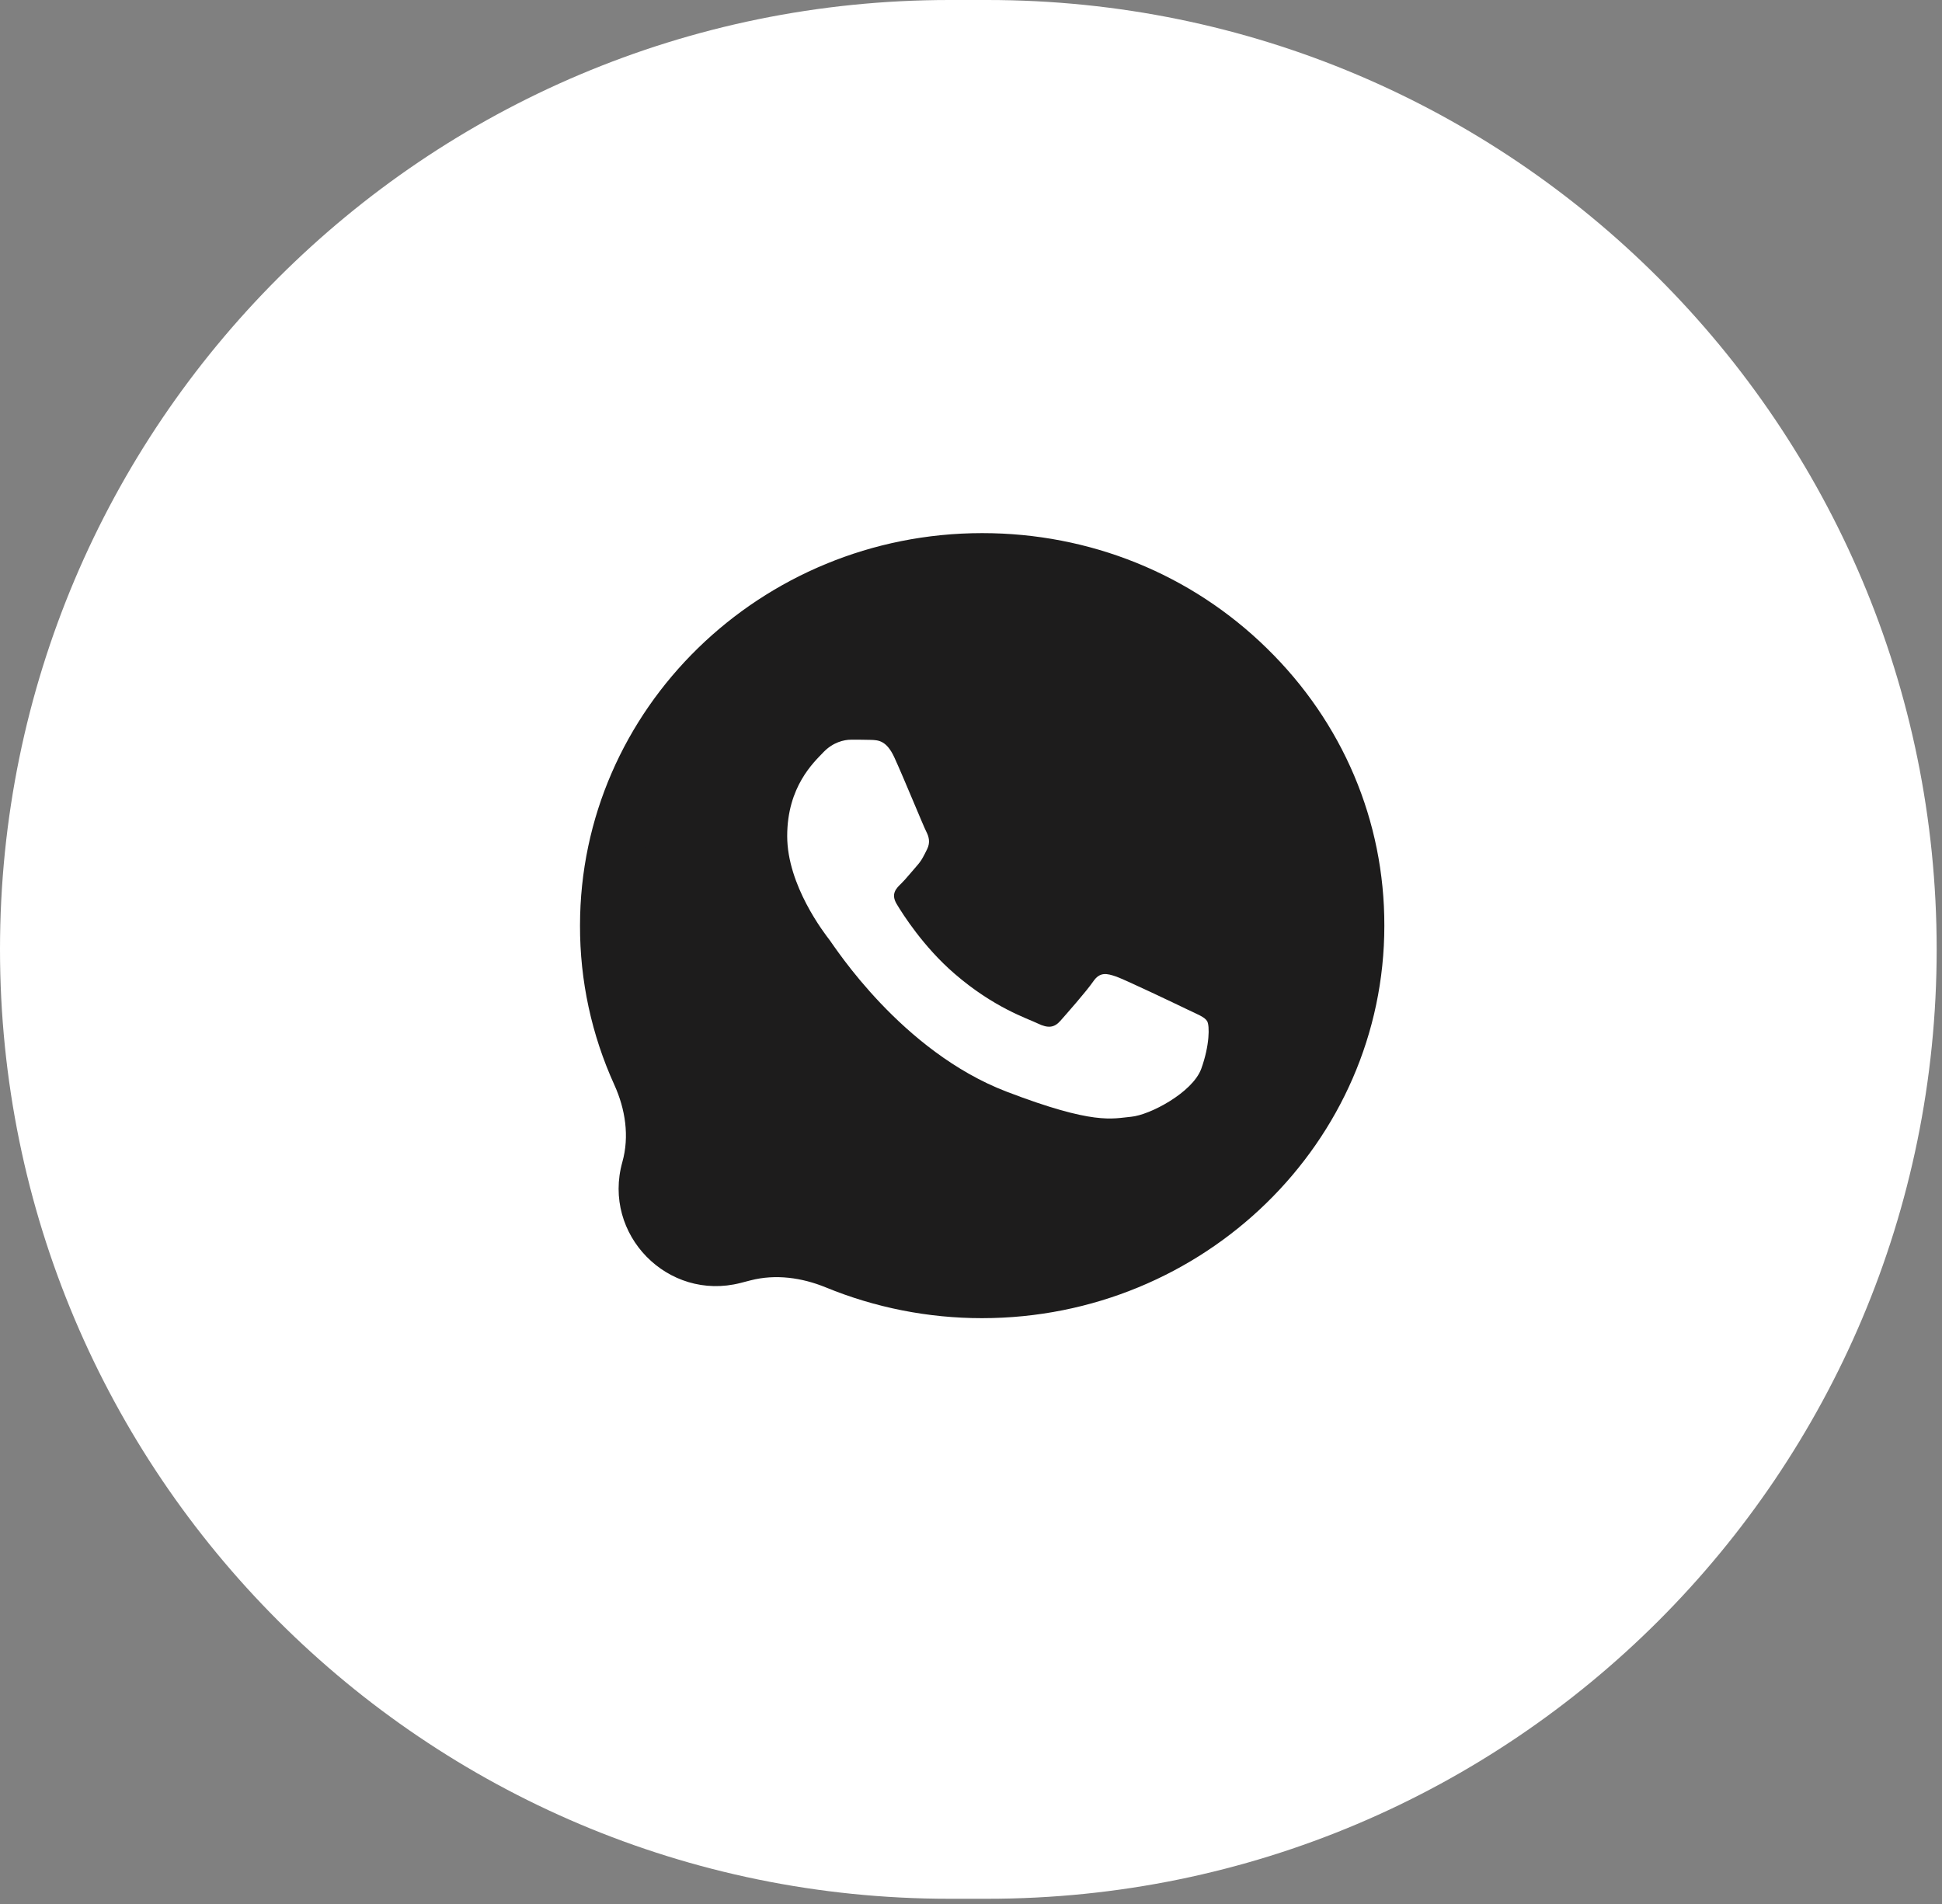 <?xml version="1.0" encoding="UTF-8"?> <svg xmlns="http://www.w3.org/2000/svg" width="51" height="50" viewBox="0 0 51 50" fill="none"><rect x="0" y="0" width="51" height="50" fill="#808080" stroke="none"/><path d="M0 24.931C0 11.162 11.162 0 24.931 0H25.929C39.698 0 50.86 11.162 50.86 24.931C50.86 38.701 39.698 49.863 25.929 49.863H24.931C11.162 49.863 0 38.701 0 24.931Z" fill="white"></path><path d="M19.449 33.691C17.537 34.183 15.81 32.417 16.344 30.516C16.533 29.842 16.423 29.127 16.134 28.49C15.537 27.177 15.228 25.754 15.232 24.305C15.232 18.621 19.973 14 25.794 14C28.62 14 31.275 15.073 33.265 17.02C35.261 18.967 36.361 21.557 36.355 24.311C36.355 29.995 31.614 34.616 25.789 34.616H25.784C24.371 34.616 22.978 34.338 21.687 33.808C21.06 33.551 20.369 33.454 19.712 33.623L19.449 33.691ZM20.643 31.589C20.873 31.53 21.116 31.565 21.321 31.685C22.668 32.466 24.213 32.876 25.789 32.881H25.794C30.631 32.881 34.572 29.041 34.572 24.315C34.572 22.027 33.66 19.877 32.004 18.256C30.348 16.634 28.139 15.745 25.794 15.745C20.956 15.74 17.015 19.58 17.015 24.305C17.015 25.922 17.476 27.498 18.357 28.863C18.489 29.07 18.527 29.324 18.46 29.561L18.383 29.836C18.07 30.952 19.082 31.988 20.205 31.701L20.643 31.589Z" fill="#1D1C1C"></path><path d="M20.175 32.392C18.434 32.766 16.945 31.115 17.495 29.422C17.688 28.827 17.619 28.186 17.388 27.605C16.91 26.405 16.691 25.112 16.748 23.81C16.979 18.703 21.358 14.727 26.515 14.947C29.019 15.053 31.322 16.119 33.01 17.943C34.698 19.767 35.566 22.136 35.456 24.611C35.23 29.718 30.846 33.694 25.694 33.474L25.689 33.474C24.442 33.421 23.224 33.121 22.106 32.599C21.555 32.342 20.939 32.228 20.344 32.356L20.175 32.392Z" fill="url(#paint0_linear_558_145)"></path><path fill-rule="evenodd" clip-rule="evenodd" d="M23.485 19.886C23.281 19.446 23.067 19.436 22.873 19.43C22.716 19.425 22.533 19.425 22.35 19.425C22.168 19.425 21.875 19.491 21.624 19.754C21.373 20.018 20.673 20.655 20.673 21.956C20.673 23.252 21.65 24.508 21.786 24.685C21.922 24.862 23.673 27.611 26.438 28.669C28.738 29.55 29.208 29.373 29.705 29.327C30.201 29.282 31.315 28.689 31.545 28.072C31.77 27.454 31.77 26.928 31.701 26.816C31.634 26.705 31.451 26.639 31.179 26.508C30.907 26.376 29.569 25.738 29.318 25.647C29.067 25.561 28.884 25.515 28.706 25.779C28.523 26.042 28.001 26.634 27.844 26.811C27.687 26.988 27.525 27.009 27.253 26.877C26.982 26.745 26.103 26.467 25.063 25.566C24.253 24.867 23.704 24.002 23.547 23.738C23.391 23.475 23.532 23.333 23.668 23.202C23.788 23.085 23.939 22.893 24.075 22.741C24.211 22.589 24.258 22.478 24.347 22.301C24.436 22.123 24.394 21.972 24.326 21.84C24.258 21.713 23.725 20.407 23.485 19.886Z" fill="white"></path><defs><linearGradient id="paint0_linear_558_145" x1="25.429" y1="49.861" x2="25.429" y2="-0.002" gradientUnits="userSpaceOnUse"><stop stop-color="#1D1C1C"></stop><stop offset="1" stop-color="#1D1C1C"></stop></linearGradient></defs></svg> 